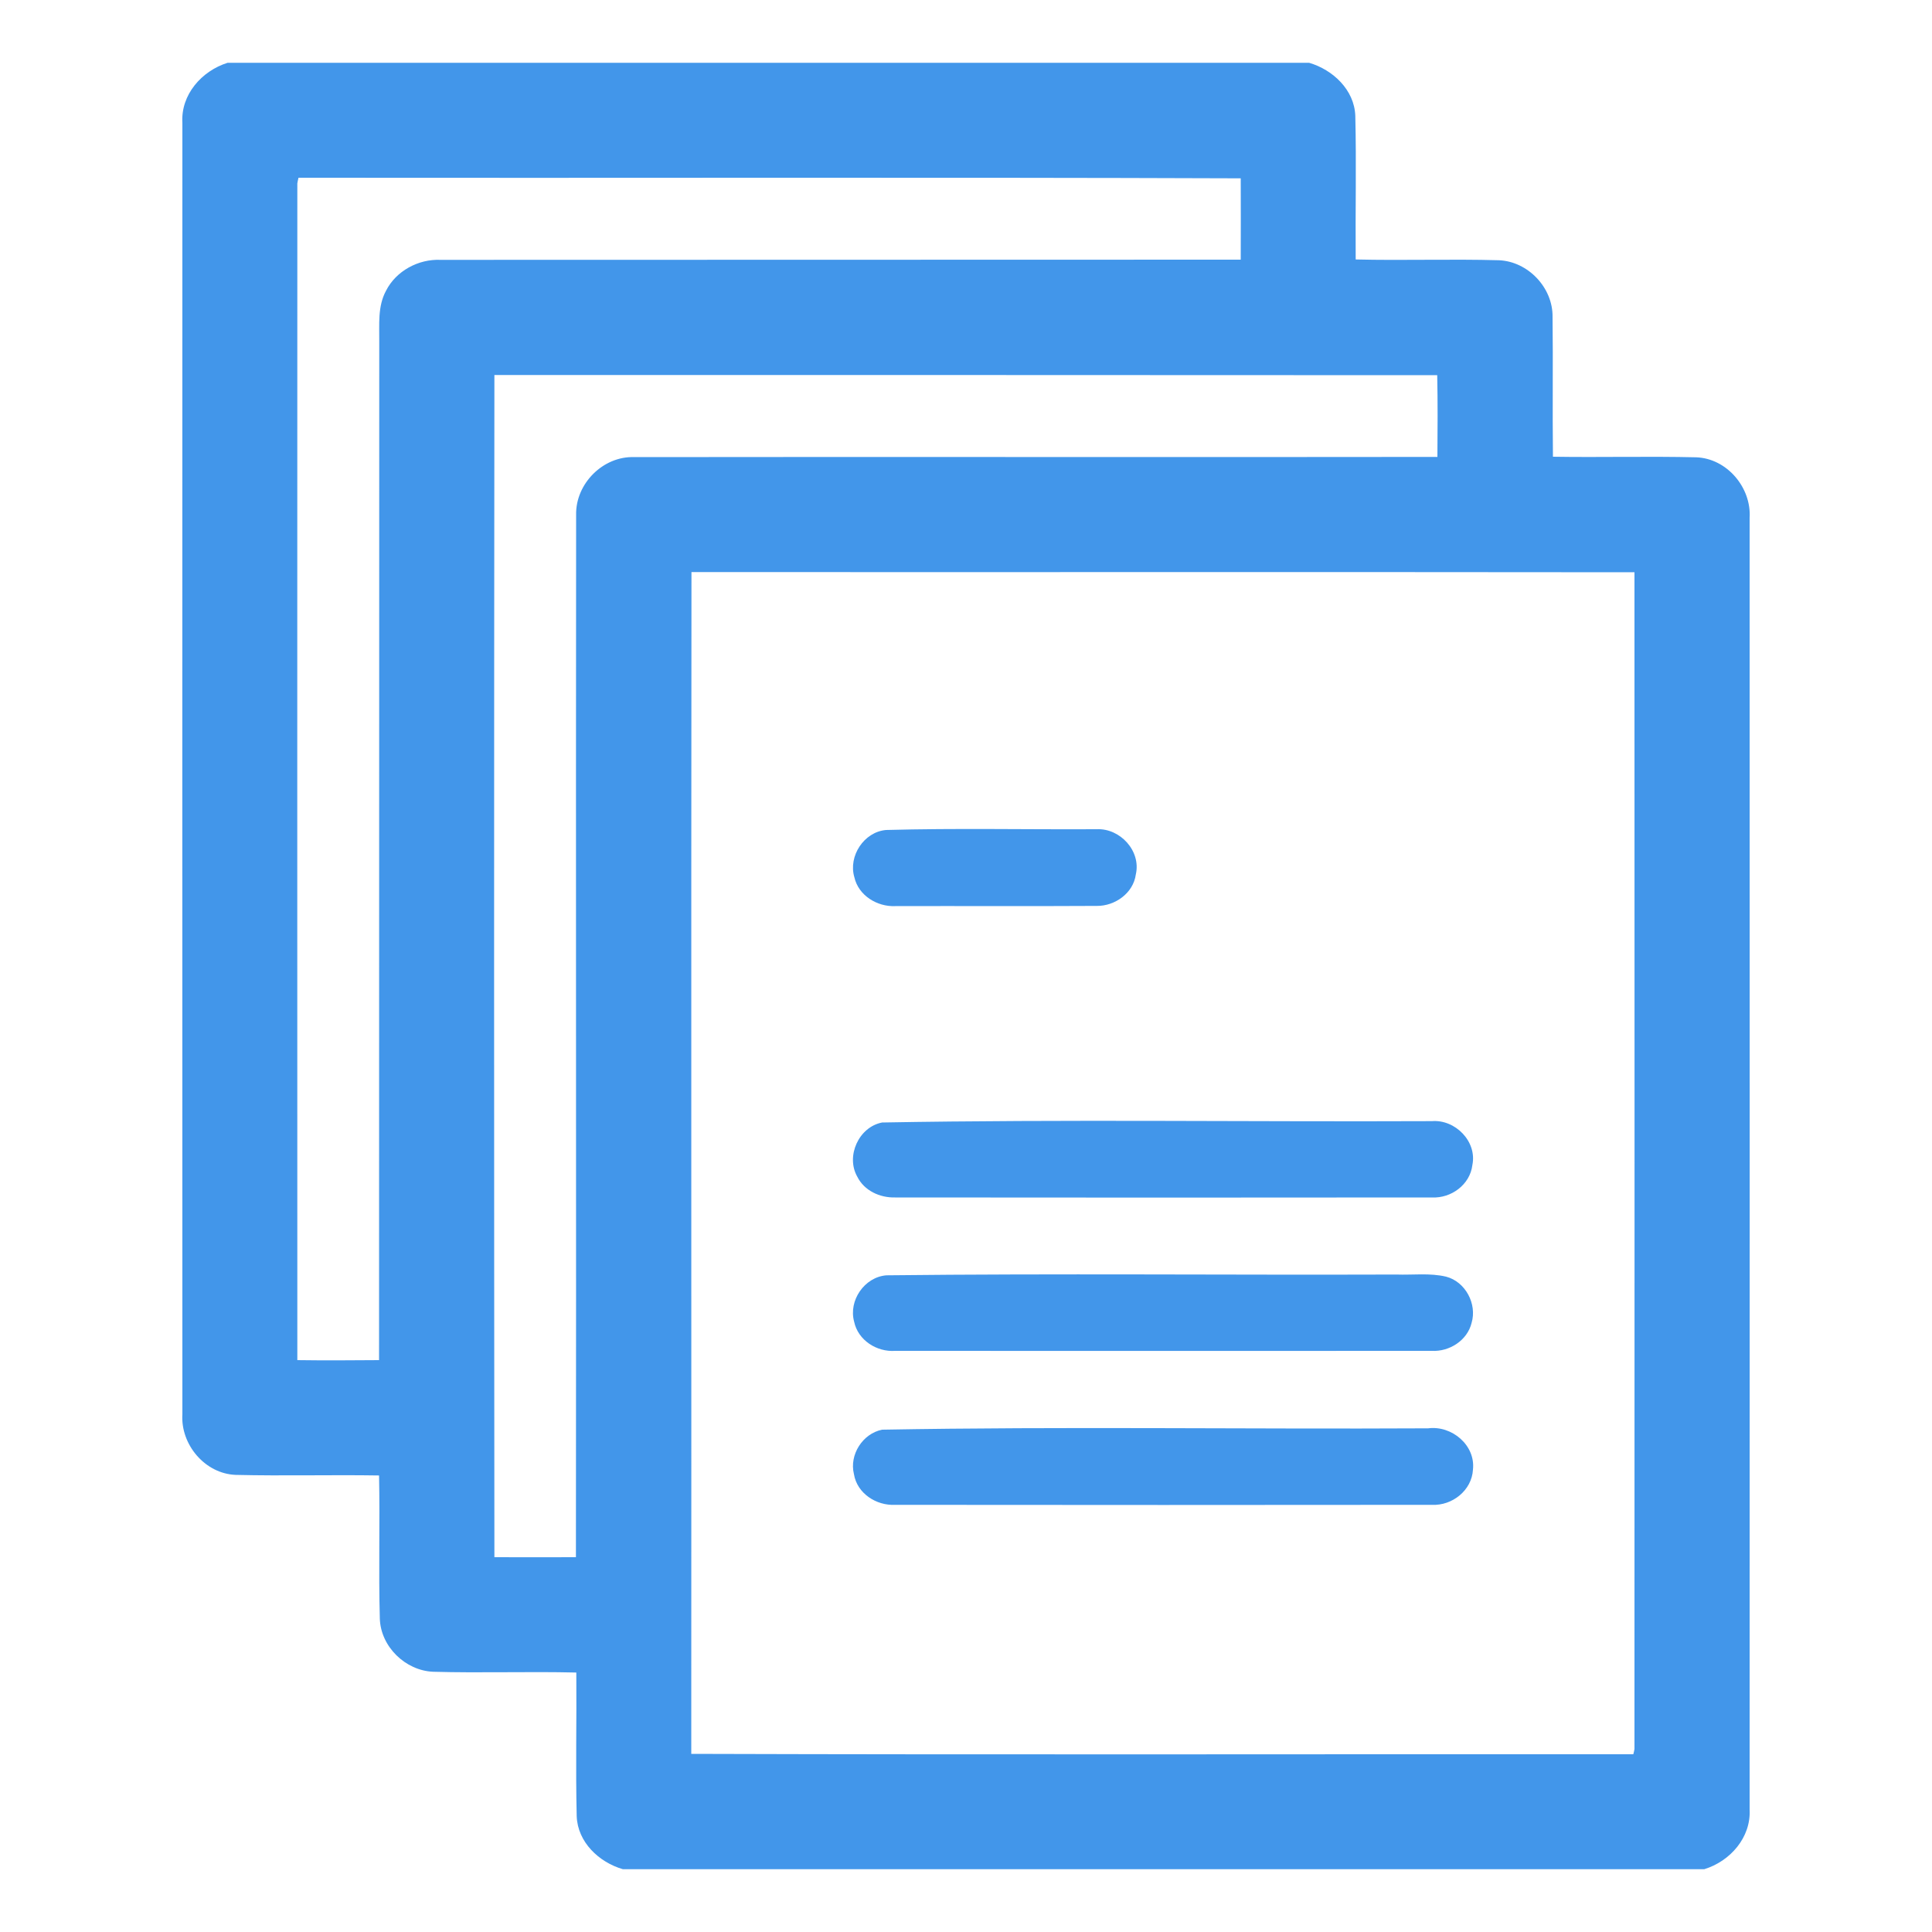 <svg width="1000" height="1000" xmlns="http://www.w3.org/2000/svg">
 <style type="text/css">.st0{fill:#4296EA;}</style>

 <g>
  <title>background</title>
  <rect fill="none" id="canvas_background" height="1002" width="1002" y="-1" x="-1"/>
 </g>
 <g>
  <title>Layer 1</title>
  <g id="svg_1">
   <g id="svg_2">
    <path id="svg_3" d="m117.8,32.5l559.8,0c12.3,3.6 23.4,14 23.9,27.4c0.6,24.8 0,49.6 0.2,74.4c24.7,0.6 49.4,-0.3 74.1,0.4c15.1,0.6 28,14.2 27.8,29.3c0.3,24.1 -0.1,48.3 0.2,72.4c24.7,0.4 49.5,-0.3 74.2,0.3c15.9,0.6 28.6,15.7 27.6,31.4c0,222.8 0.1,445.6 0,668.4c0.8,14.6 -10.1,26.9 -23.5,31l-559.7,0c-12.4,-3.6 -23.4,-14 -23.9,-27.4c-0.6,-24.8 0,-49.6 -0.2,-74.4c-24.7,-0.6 -49.4,0.3 -74.1,-0.4c-14.4,-0.6 -27.1,-13 -27.6,-27.4c-0.7,-24.7 0.1,-49.5 -0.4,-74.2c-24.7,-0.4 -49.5,0.3 -74.2,-0.3c-15.9,-0.6 -28.6,-15.7 -27.6,-31.4c0,-222.8 -0.1,-445.6 0,-668.4c-0.9,-14.6 10,-26.9 23.4,-31.1zm36.1,62.4c-0.1,203 0,406.1 0,609.1c14.1,0.2 28.2,0.1 42.3,0c0.1,-175.7 0,-351.4 0.1,-527.2c0.1,-8.8 -0.9,-18.2 3.5,-26.3c5.2,-10.3 16.8,-16.5 28.2,-16c138.1,-0.1 276.2,0 414.2,-0.1c0.1,-14 0,-28.1 0,-42.1c-162.5,-0.6 -325.1,-0.1 -487.7,-0.3c-0.2,0.8 -0.5,2.2 -0.6,2.9zm102,99.2c-0.2,204 -0.2,407.9 0,611.9c14.1,0 28.1,0.1 42.2,0c0.2,-179.9 -0.1,-359.7 0.1,-539.6c-0.3,-16.1 14,-30.4 30.1,-29.8c138.6,-0.2 277.1,0.1 415.7,-0.1c0.1,-14.1 0.2,-28.2 -0.1,-42.3c-162.6,-0.1 -325.3,-0.1 -488,-0.1zm102,102c-0.2,203.9 0,407.8 -0.1,611.7c162.5,0.5 325.1,0.1 487.6,0.2c0.2,-0.7 0.5,-2 0.6,-2.7c0.1,-203 0,-406.1 0,-609.1c-162.7,-0.2 -325.4,0 -488.1,-0.1z" class="st0"/>
   </g>
   <path id="svg_4" d="m458.6,429.6c36.3,-1 72.7,-0.2 109,-0.4c12.2,-0.6 23.1,11.3 20.3,23.4c-1.3,9.7 -10.8,16.4 -20.2,16.3c-34.8,0.2 -69.6,0 -104.4,0.1c-9.3,0.4 -19,-5.5 -21.1,-15c-3.2,-10.9 5,-23.4 16.4,-24.4z" class="st0"/>
   <path id="svg_5" d="m456.6,581c94.7,-1.7 189.7,-0.3 284.5,-0.7c12.1,-1 23.5,10.5 21,22.7c-1.2,10.2 -11,17.3 -20.9,16.8c-92.6,0.1 -185.3,0.1 -277.9,0c-7.9,0.2 -16,-3.5 -19.6,-10.8c-6,-10.6 0.8,-25.7 12.9,-28z" class="st0"/>
   <path id="svg_6" d="m458.8,660.1c88,-1 176,-0.1 264,-0.4c8.5,0.3 17.3,-0.9 25.7,1.1c10,2.6 16.1,14.1 13.2,23.9c-2.2,9.1 -11.5,15 -20.6,14.5c-92.6,0.1 -185.1,0 -277.7,0c-9.6,0.7 -19.3,-5.5 -21.3,-15.1c-3,-10.9 5.3,-23.1 16.7,-24z" class="st0"/>
   <path id="svg_7" d="m456.6,740c94.1,-1.7 188.4,-0.2 282.6,-0.7c12.2,-1.6 24.6,8.7 23.2,21.4c-0.6,10.7 -10.7,18.7 -21.2,18.2c-92.6,0.1 -185.2,0.1 -277.9,0c-9.7,0.5 -19.7,-5.9 -21.3,-15.9c-2.5,-10 4.5,-21 14.6,-23z" class="st0"/>
  </g>
  <g id="svg_8">
   <g id="svg_9">
    <path id="svg_10" d="m1167.1,1025.9c3.7,1.6 7.3,3.5 10.8,5.6c1.6,1 3.2,2.1 4.7,3.2c0.3,0.2 2.8,2.1 1,0.7c-1.8,-1.4 0.7,0.6 1,0.8c6.4,5.3 12.2,11.1 18,16.9c12.1,12.2 24.6,24.5 40,32.5c8.2,4.2 20.1,2.6 24.6,-6.5c13.4,-26.9 27.2,-53.5 41.5,-79.9c7.1,-13 14.3,-26 21.6,-39c3.6,-6.3 7.1,-12.7 10.8,-18.9c0.8,-1.3 1.6,-2.5 2.3,-3.8c1.9,-3.1 -2.1,1.6 0.7,-1c0.4,-0.4 3.3,-3 1.3,-1.5c-1.1,0.8 -0.9,0.7 0.5,-0.2c-2.2,0.8 -2.3,0.9 -0.4,0.3c9.1,-2.6 15.6,-12.9 12.6,-22.1c-3,-9.2 -12.4,-15.3 -22.1,-12.6c-16.7,4.7 -24.5,20 -32.5,34c-7.8,13.7 -15.5,27.6 -23.1,41.4c-15.3,28.1 -30,56.4 -44.3,85c8.2,-2.2 16.4,-4.3 24.6,-6.5c-3.6,-1.9 -7.1,-4 -10.5,-6.4c-0.3,-0.2 -2.9,-2 -1.1,-0.7c1.8,1.3 -0.7,-0.6 -1,-0.8c-1.5,-1.2 -3,-2.5 -4.4,-3.8c-6.2,-5.5 -12,-11.4 -17.9,-17.3c-12,-12 -25,-24.1 -40.8,-30.9c-8.6,-3.7 -19.7,-2.9 -24.6,6.5c-3.8,8.1 -2.5,21.1 6.7,25l0,0z" class="st0"/>
   </g>
  </g>
 </g>
</svg>